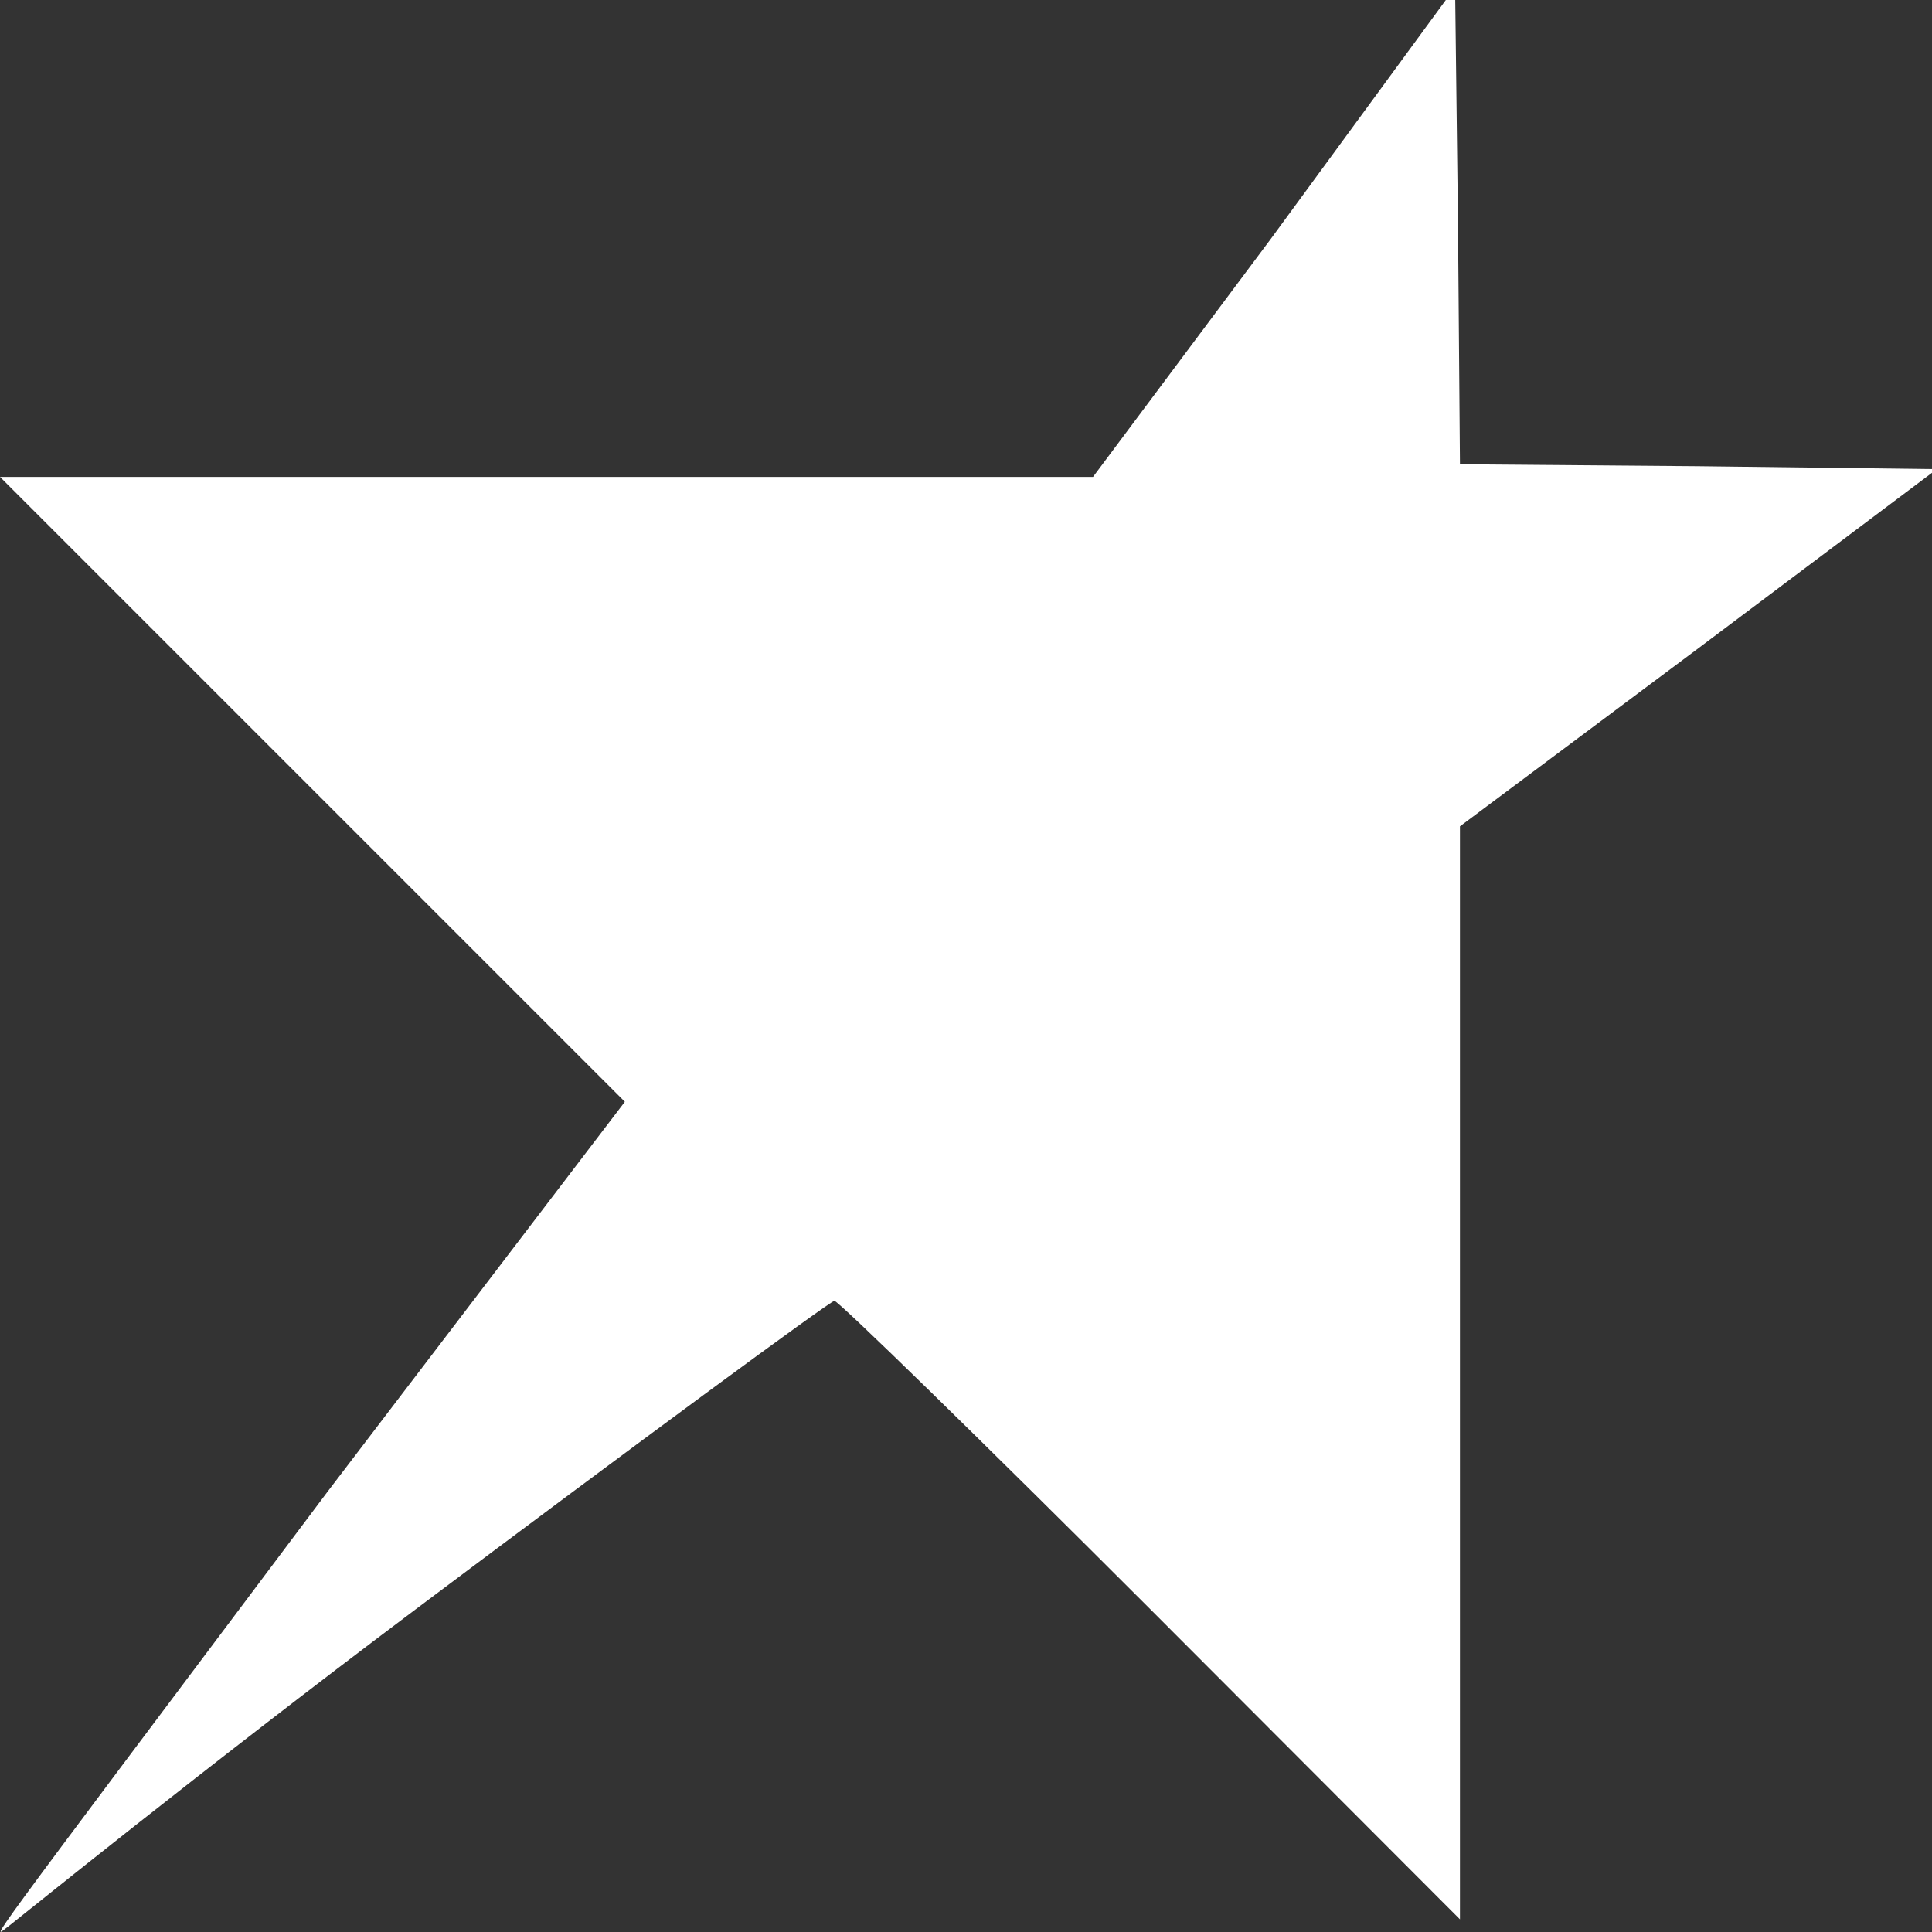 <svg xmlns="http://www.w3.org/2000/svg" width="200" height="200" viewBox="0 0 198.5 198.5">
  <rect x="0" y="0" width="198.5" height="198.5" fill="#333333" stroke="none"/>
  <g transform="matrix(0.1 0 0 -0.1 -1.5 199)" fill="#ffffff" stroke="none">
    <path d="M1321 1745L1138 1500H15L657 858 351.7 457.62C-21.49 -39.62 6.7 -1.38 24.7 11.62 32.7 17.62 221 170.5 442 336.5S868.3 653.5 872.3 653.5 1023 510.5 1197 336.5L1515 18V1141L1760 1324 2005 1508 1760 1511 1515 1513 1513 1758 1510 2003Z"/>
  </g>
</svg>
